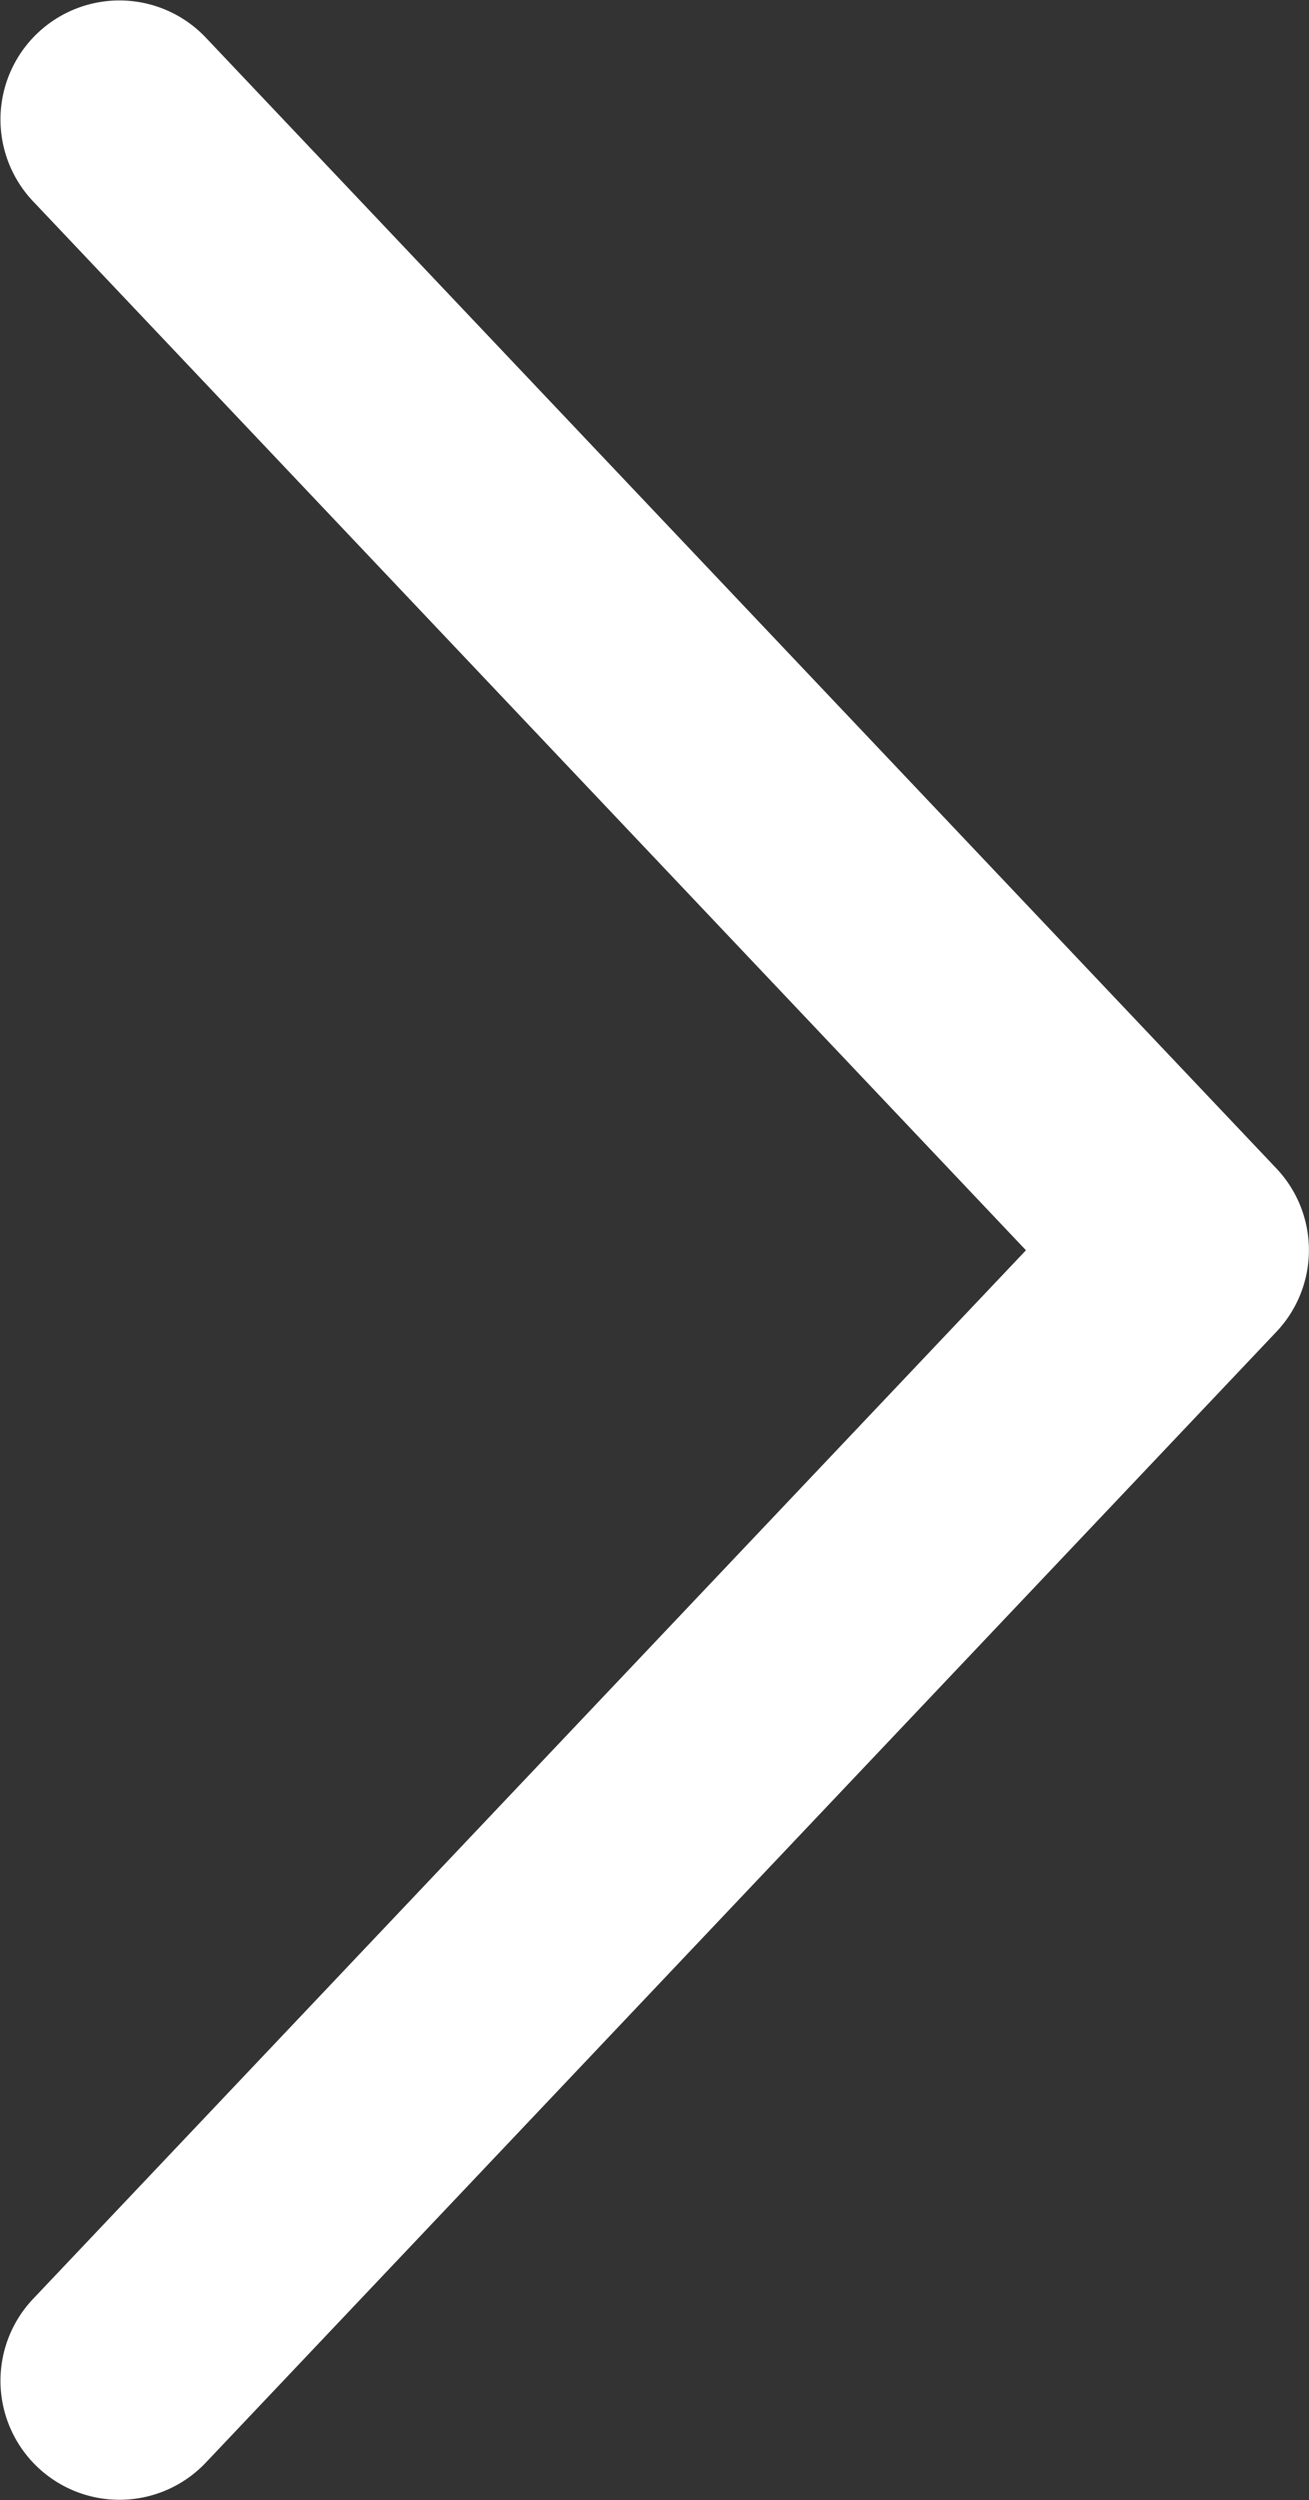 <svg id="Capa_1" data-name="Capa 1" xmlns="http://www.w3.org/2000/svg" viewBox="0 0 441.02 841.89"><rect x="0" y="0" width="441.02" height="841.89" fill="#333333" stroke="none"/><defs><style>.cls-1{fill:#fff;}</style></defs><title>工作區域 1</title><path class="cls-1" d="M345.66,421,11,67.64A40.08,40.08,0,0,1,69.2,12.52L430,393.41a40,40,0,0,1,0,55.08L69.2,829.38A40.08,40.08,0,0,1,11,774.26Z"/></svg>